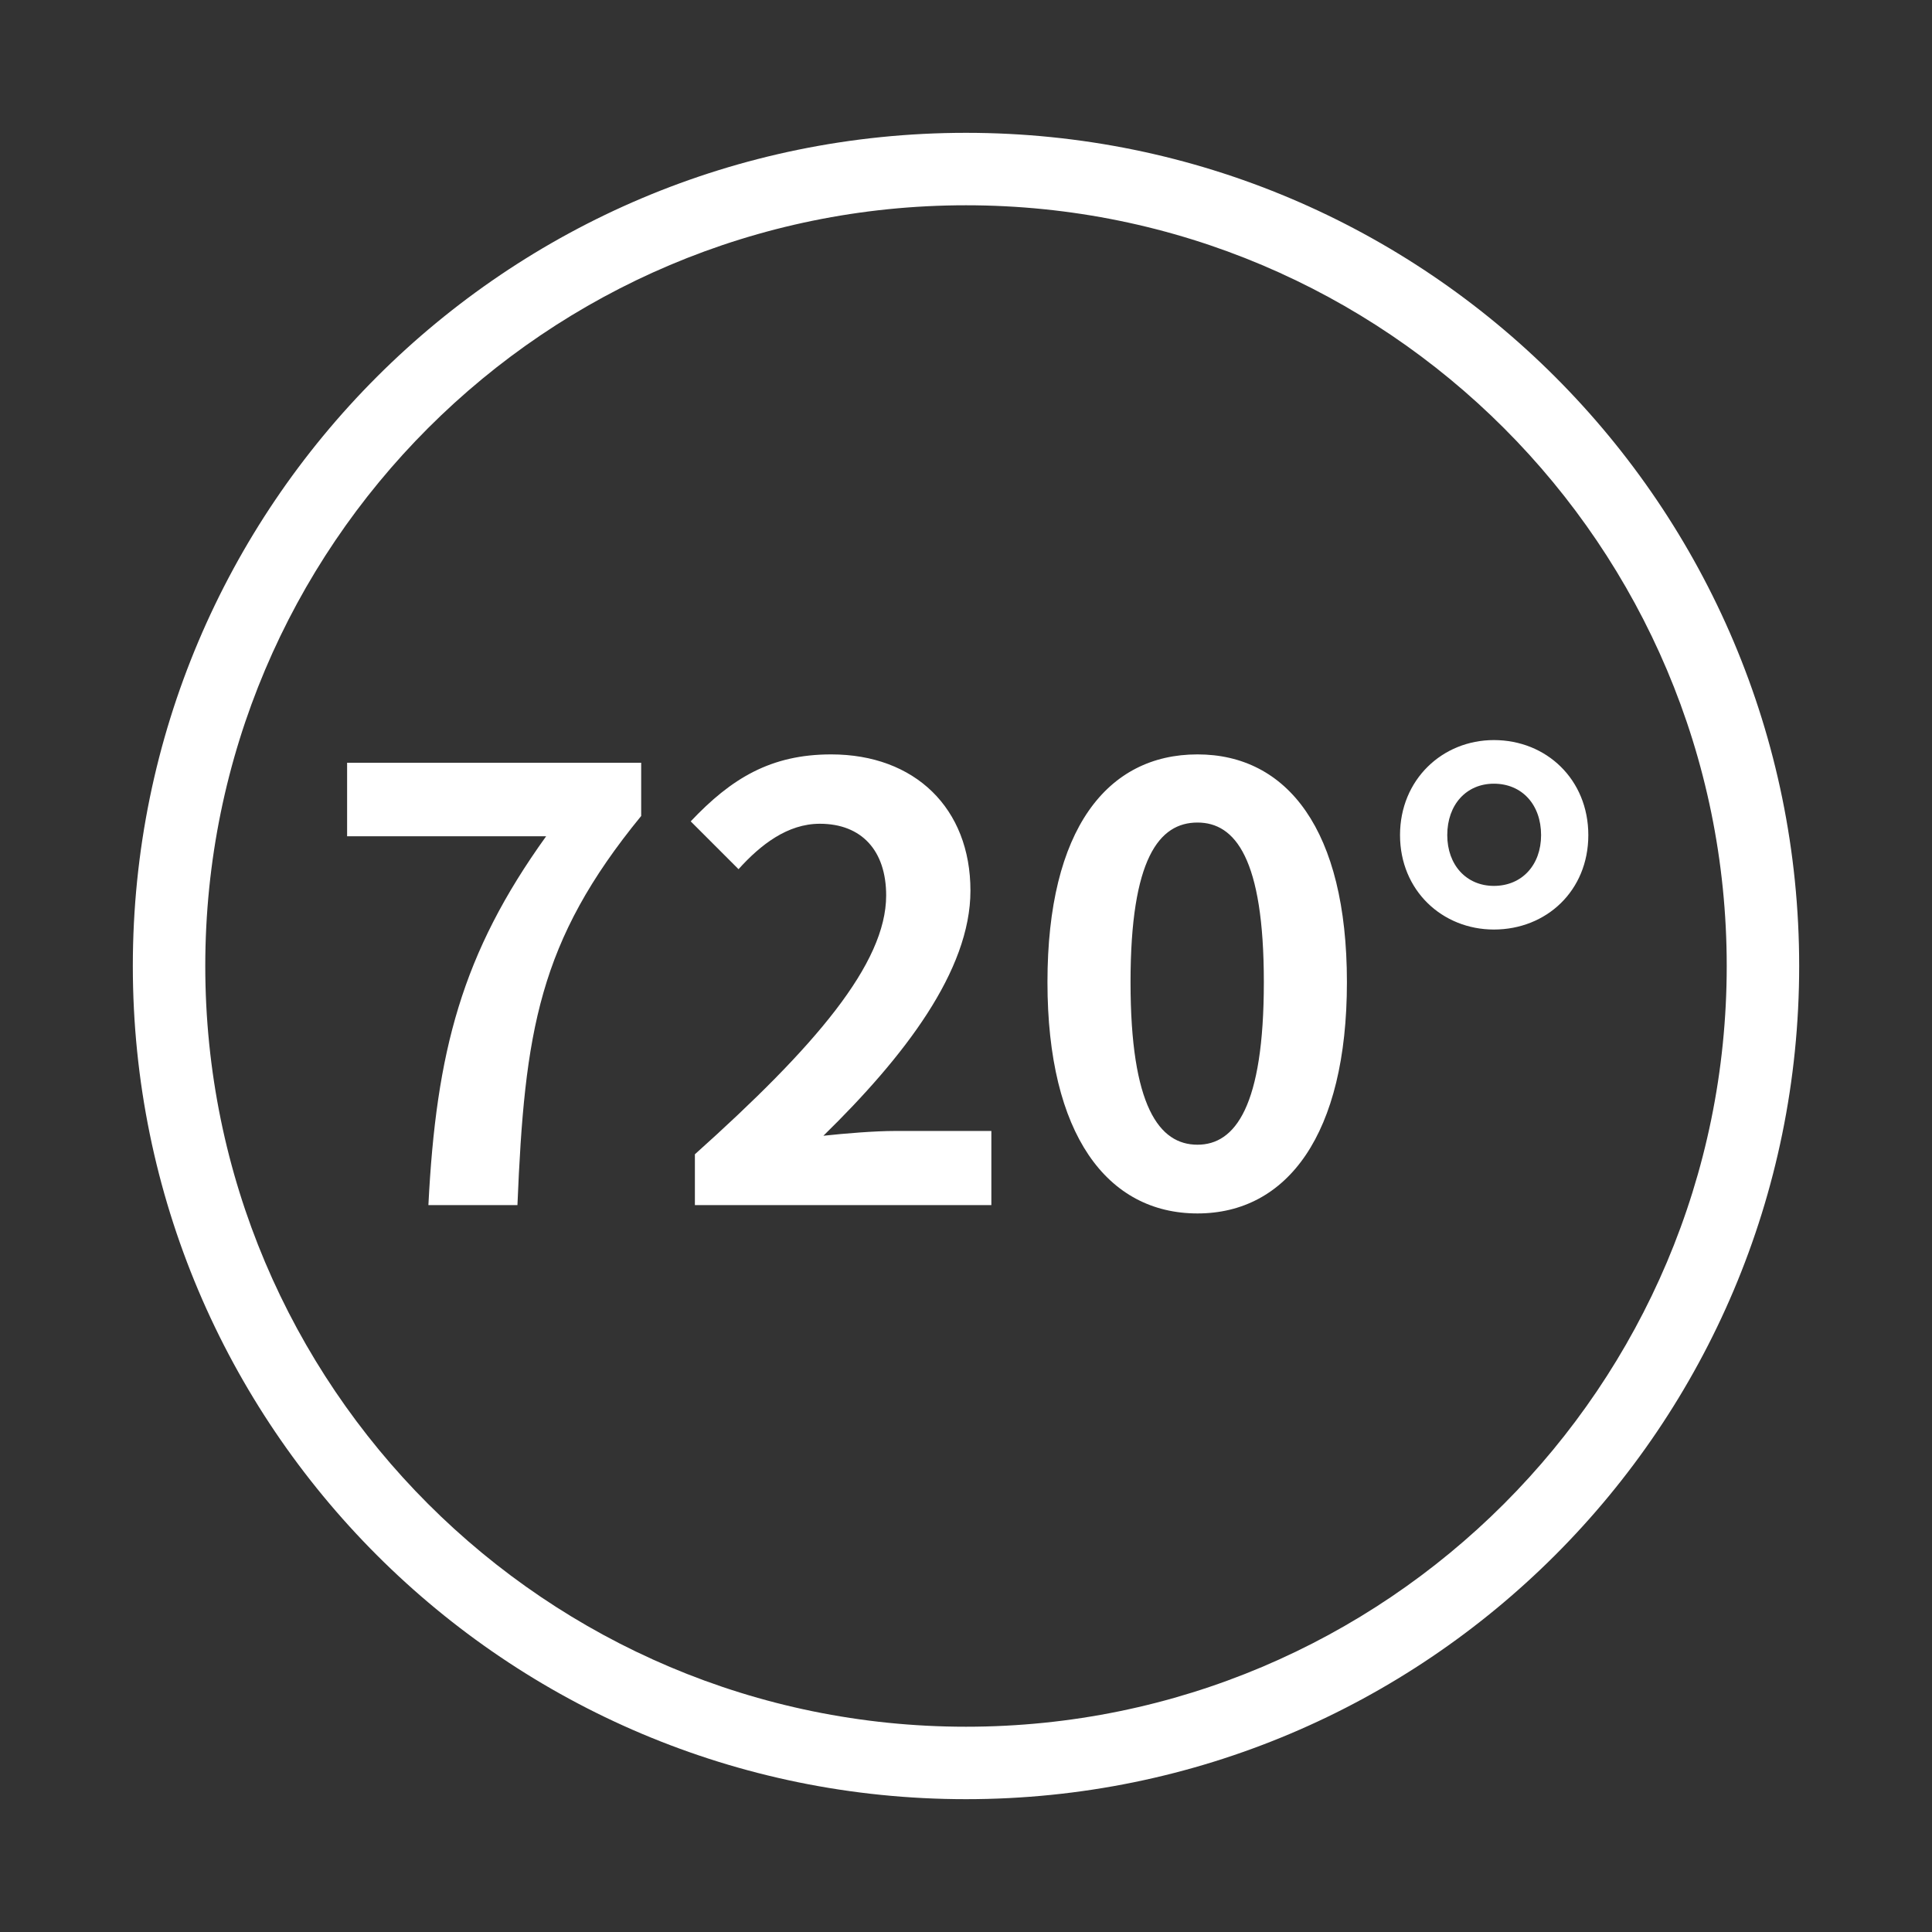 <svg xmlns:xlink="http://www.w3.org/1999/xlink" xmlns="http://www.w3.org/2000/svg" version="1.1" viewBox="0 0 80 80" height="80px" width="80px">
    <rect x="0" y="0" width="80" height="80" fill="#333333" stroke="none"/>
    <title>icon/买点/720全向避障</title>
    <g fill-rule="evenodd" fill="none" stroke-width="1" stroke="none" id="icon/买点/720全向避障">
        <g fill-rule="nonzero" fill="#FFFFFF" transform="translate(7, 7)" id="编组">
            <path id="椭圆形" d="M33,-1.5 C13.946,-1.5 -1.5,13.946 -1.5,33 C-1.5,52.054 13.946,67.5 33,67.5 C52.054,67.5 67.5,52.054 67.5,33 C67.5,13.946 52.054,-1.5 33,-1.5 Z M33,1.5 C50.397,1.5 64.5,15.603 64.5,33 C64.5,50.397 50.397,64.5 33,64.5 C15.603,64.5 1.5,50.397 1.5,33 C1.5,15.603 15.603,1.5 33,1.5 Z"></path>
            <path id="形状" d="M10.739,42.9 C11.06,36.539 12.125,32.48 15.614,27.629 L7.373,27.629 L7.373,24.585 L19.55,24.585 L19.55,26.788 C15.293,31.985 14.723,35.722 14.426,42.9 L10.739,42.9 Z M21.774,42.9 L21.774,40.796 C26.749,36.341 29.694,32.901 29.694,30.079 C29.694,28.223 28.679,27.11 26.947,27.11 C25.61,27.11 24.496,27.976 23.581,28.991 L21.601,27.011 C23.284,25.229 24.917,24.238 27.417,24.238 C30.882,24.238 33.184,26.466 33.184,29.881 C33.184,33.198 30.436,36.762 27.095,40.029 C28.011,39.93 29.224,39.831 30.065,39.831 L34.05,39.831 L34.05,42.9 L21.774,42.9 Z M42.585,43.246 C38.848,43.246 36.373,39.98 36.373,33.668 C36.373,27.332 38.848,24.238 42.585,24.238 C46.298,24.238 48.773,27.357 48.773,33.668 C48.773,39.98 46.298,43.246 42.585,43.246 Z M42.585,40.4 C44.145,40.4 45.333,38.816 45.333,33.668 C45.333,28.545 44.145,27.06 42.585,27.06 C41.001,27.06 39.813,28.545 39.813,33.668 C39.813,38.816 41.001,40.4 42.585,40.4 Z M54.858,31.49 C52.73,31.49 50.972,29.881 50.972,27.58 C50.972,25.278 52.73,23.645 54.858,23.645 C57.036,23.645 58.769,25.278 58.769,27.58 C58.769,29.881 57.036,31.49 54.858,31.49 Z M54.858,29.683 C56.021,29.683 56.813,28.817 56.813,27.58 C56.813,26.317 56.021,25.451 54.858,25.451 C53.72,25.451 52.928,26.317 52.928,27.58 C52.928,28.817 53.72,29.683 54.858,29.683 Z"></path>
        </g>
    </g>
</svg>